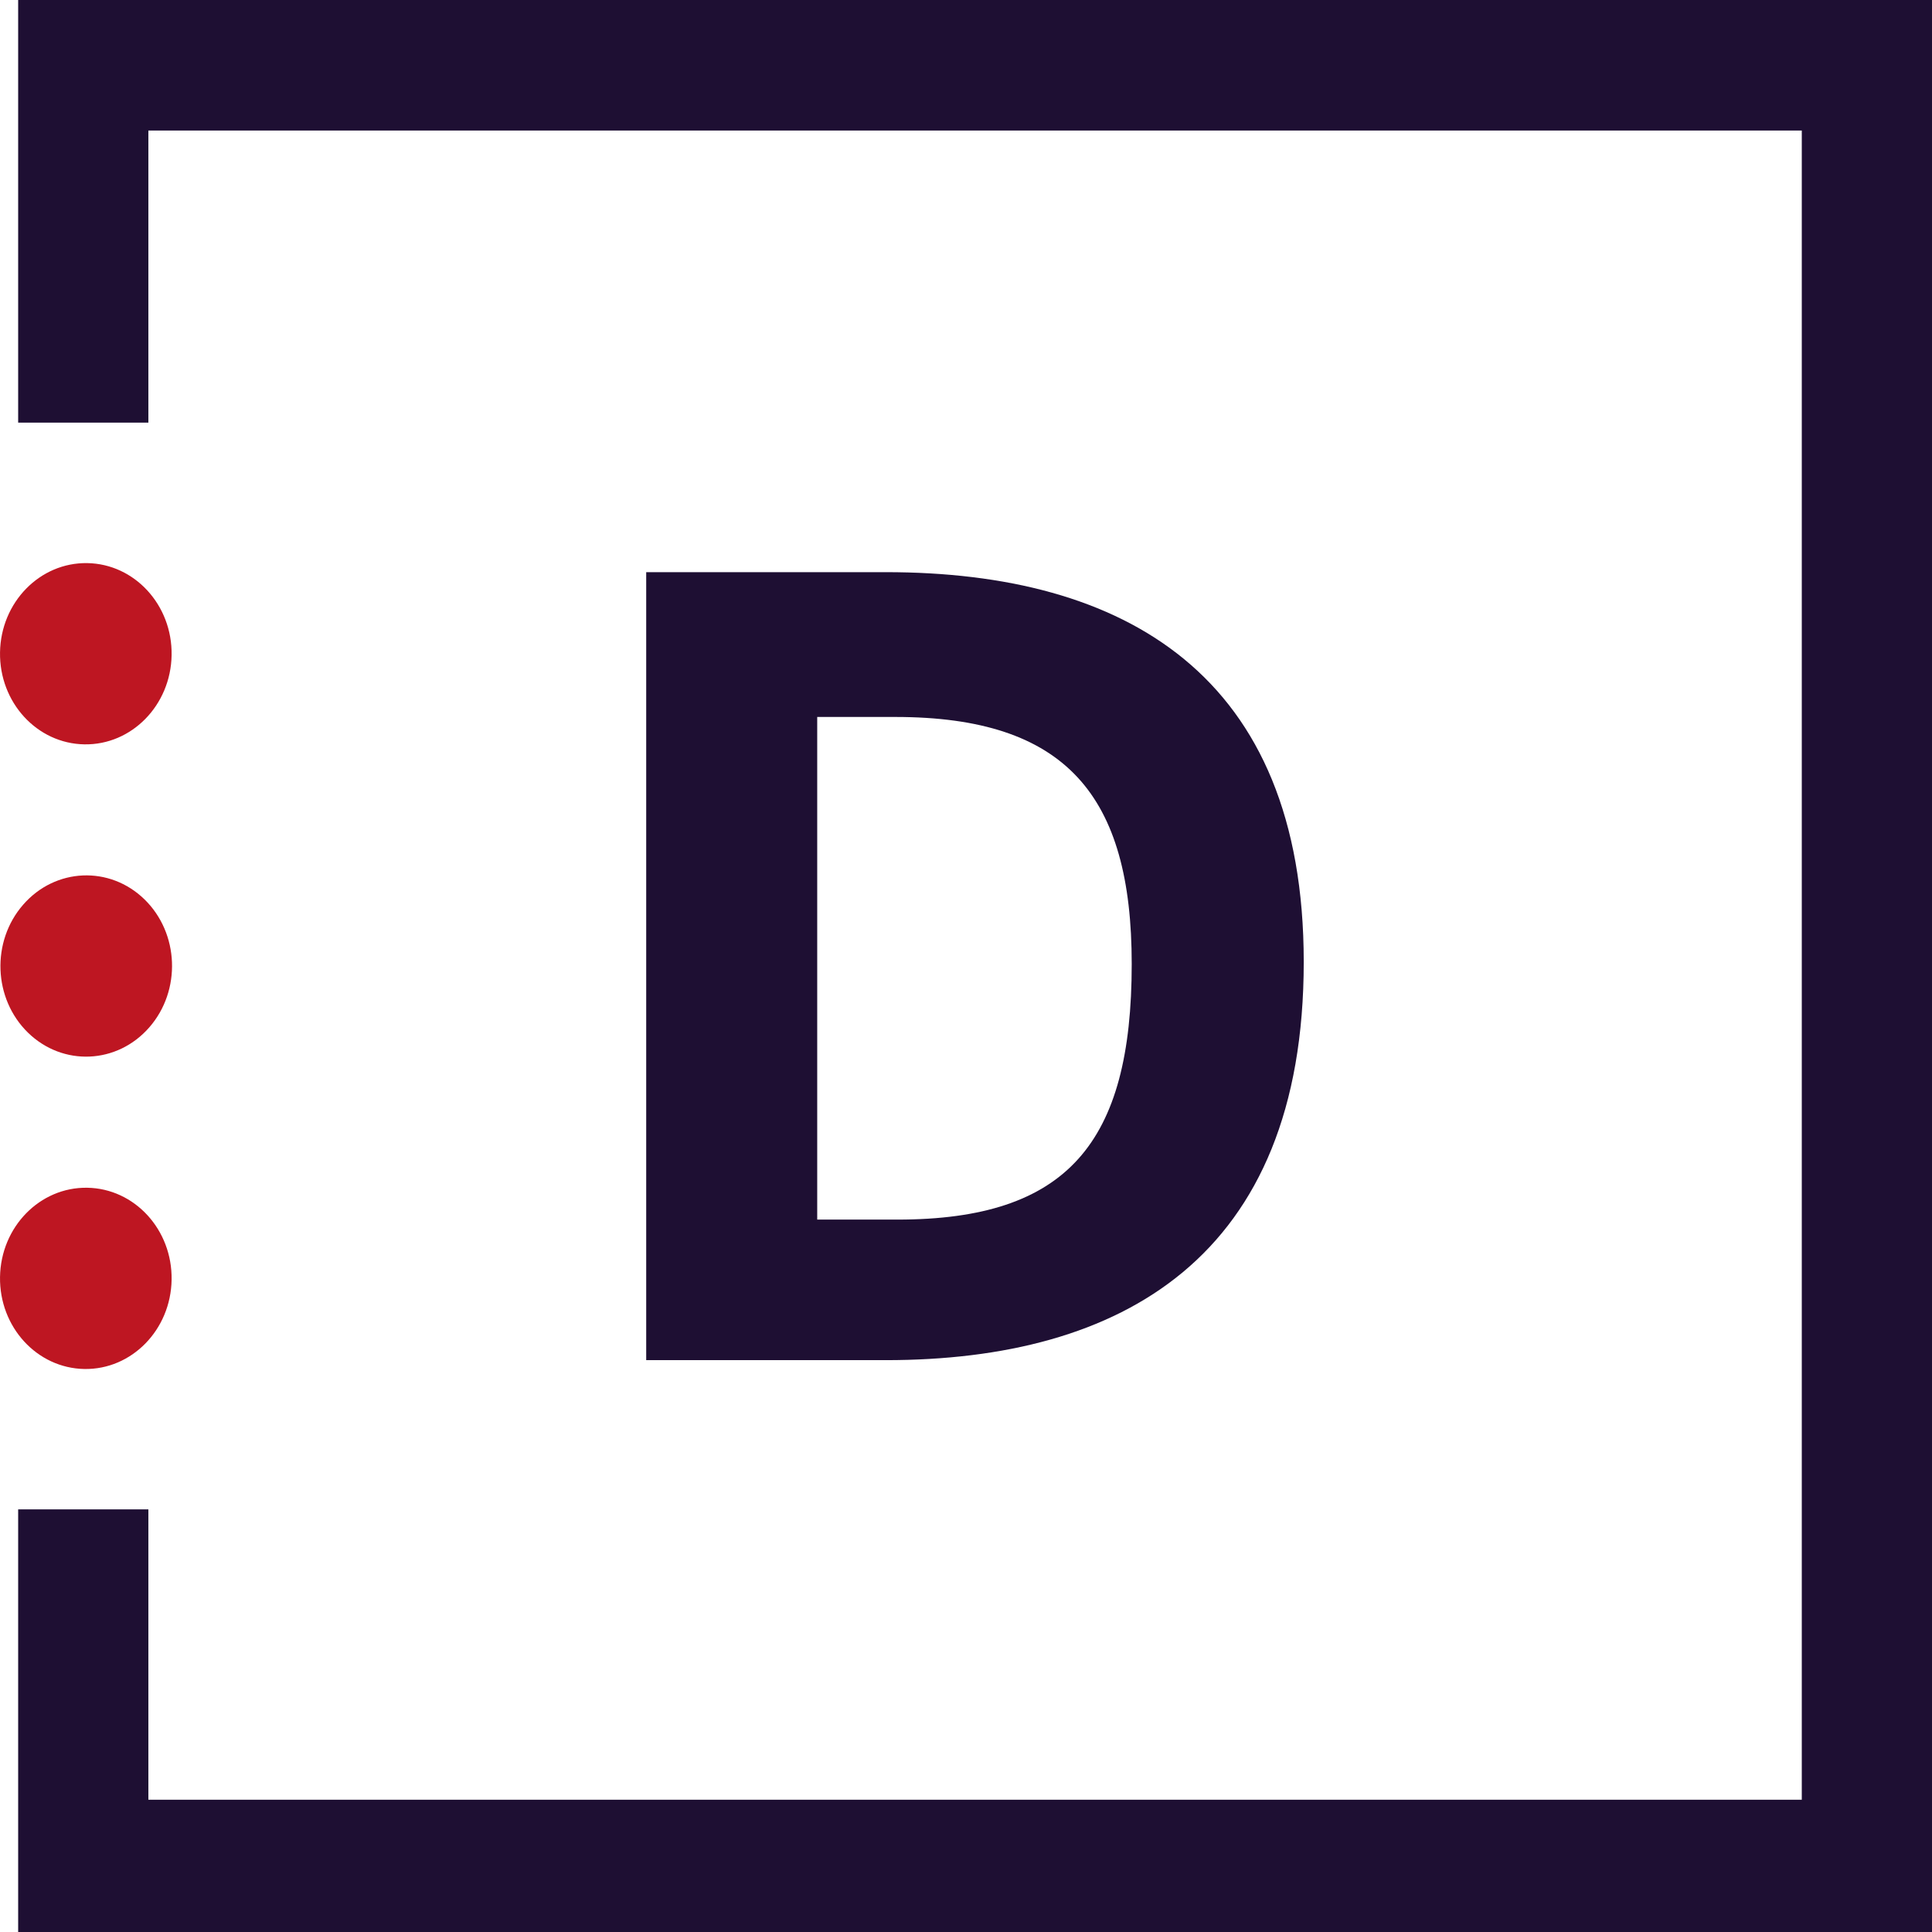 <svg width="80" height="80" viewBox="0 0 80 80" fill="none" xmlns="http://www.w3.org/2000/svg">
<path d="M37.159 50.501C44.197 50.501 46.862 47.327 46.862 39.917C46.862 32.952 44.151 29.688 37.073 29.688H33.839V50.501H37.159ZM26.758 23.692H36.678C46.556 23.692 53.985 27.925 53.985 39.83C53.985 52.088 46.425 56.321 36.678 56.321H26.758V23.692Z" fill="#1E0F33"/>
<path d="M0.752 0V17.5H6.144V5.405H74.608V74.523H6.144V62.5H0.752V80H80V0H0.752Z" fill="#1E0F33"/>
<path d="M7.106 27.127C7.072 29.2 5.455 30.854 3.494 30.822C1.531 30.79 -0.032 29.084 0.001 27.012C0.033 24.94 1.651 23.285 3.613 23.317C5.575 23.349 7.139 25.055 7.106 27.127Z" fill="#BE1622"/>
<path d="M5.982 37.24C7.423 38.644 7.512 41.019 6.181 42.542C4.85 44.068 2.602 44.165 1.16 42.761C-0.281 41.357 -0.371 38.983 0.961 37.459C2.292 35.933 4.54 35.836 5.982 37.24Z" fill="#BE1622"/>
<path d="M7.106 52.992C7.072 55.064 5.455 56.719 3.494 56.687C1.531 56.654 -0.032 54.948 0.001 52.877C0.033 50.804 1.651 49.15 3.613 49.182C5.575 49.214 7.139 50.919 7.106 52.992Z" fill="#BE1622"/>
</svg>

